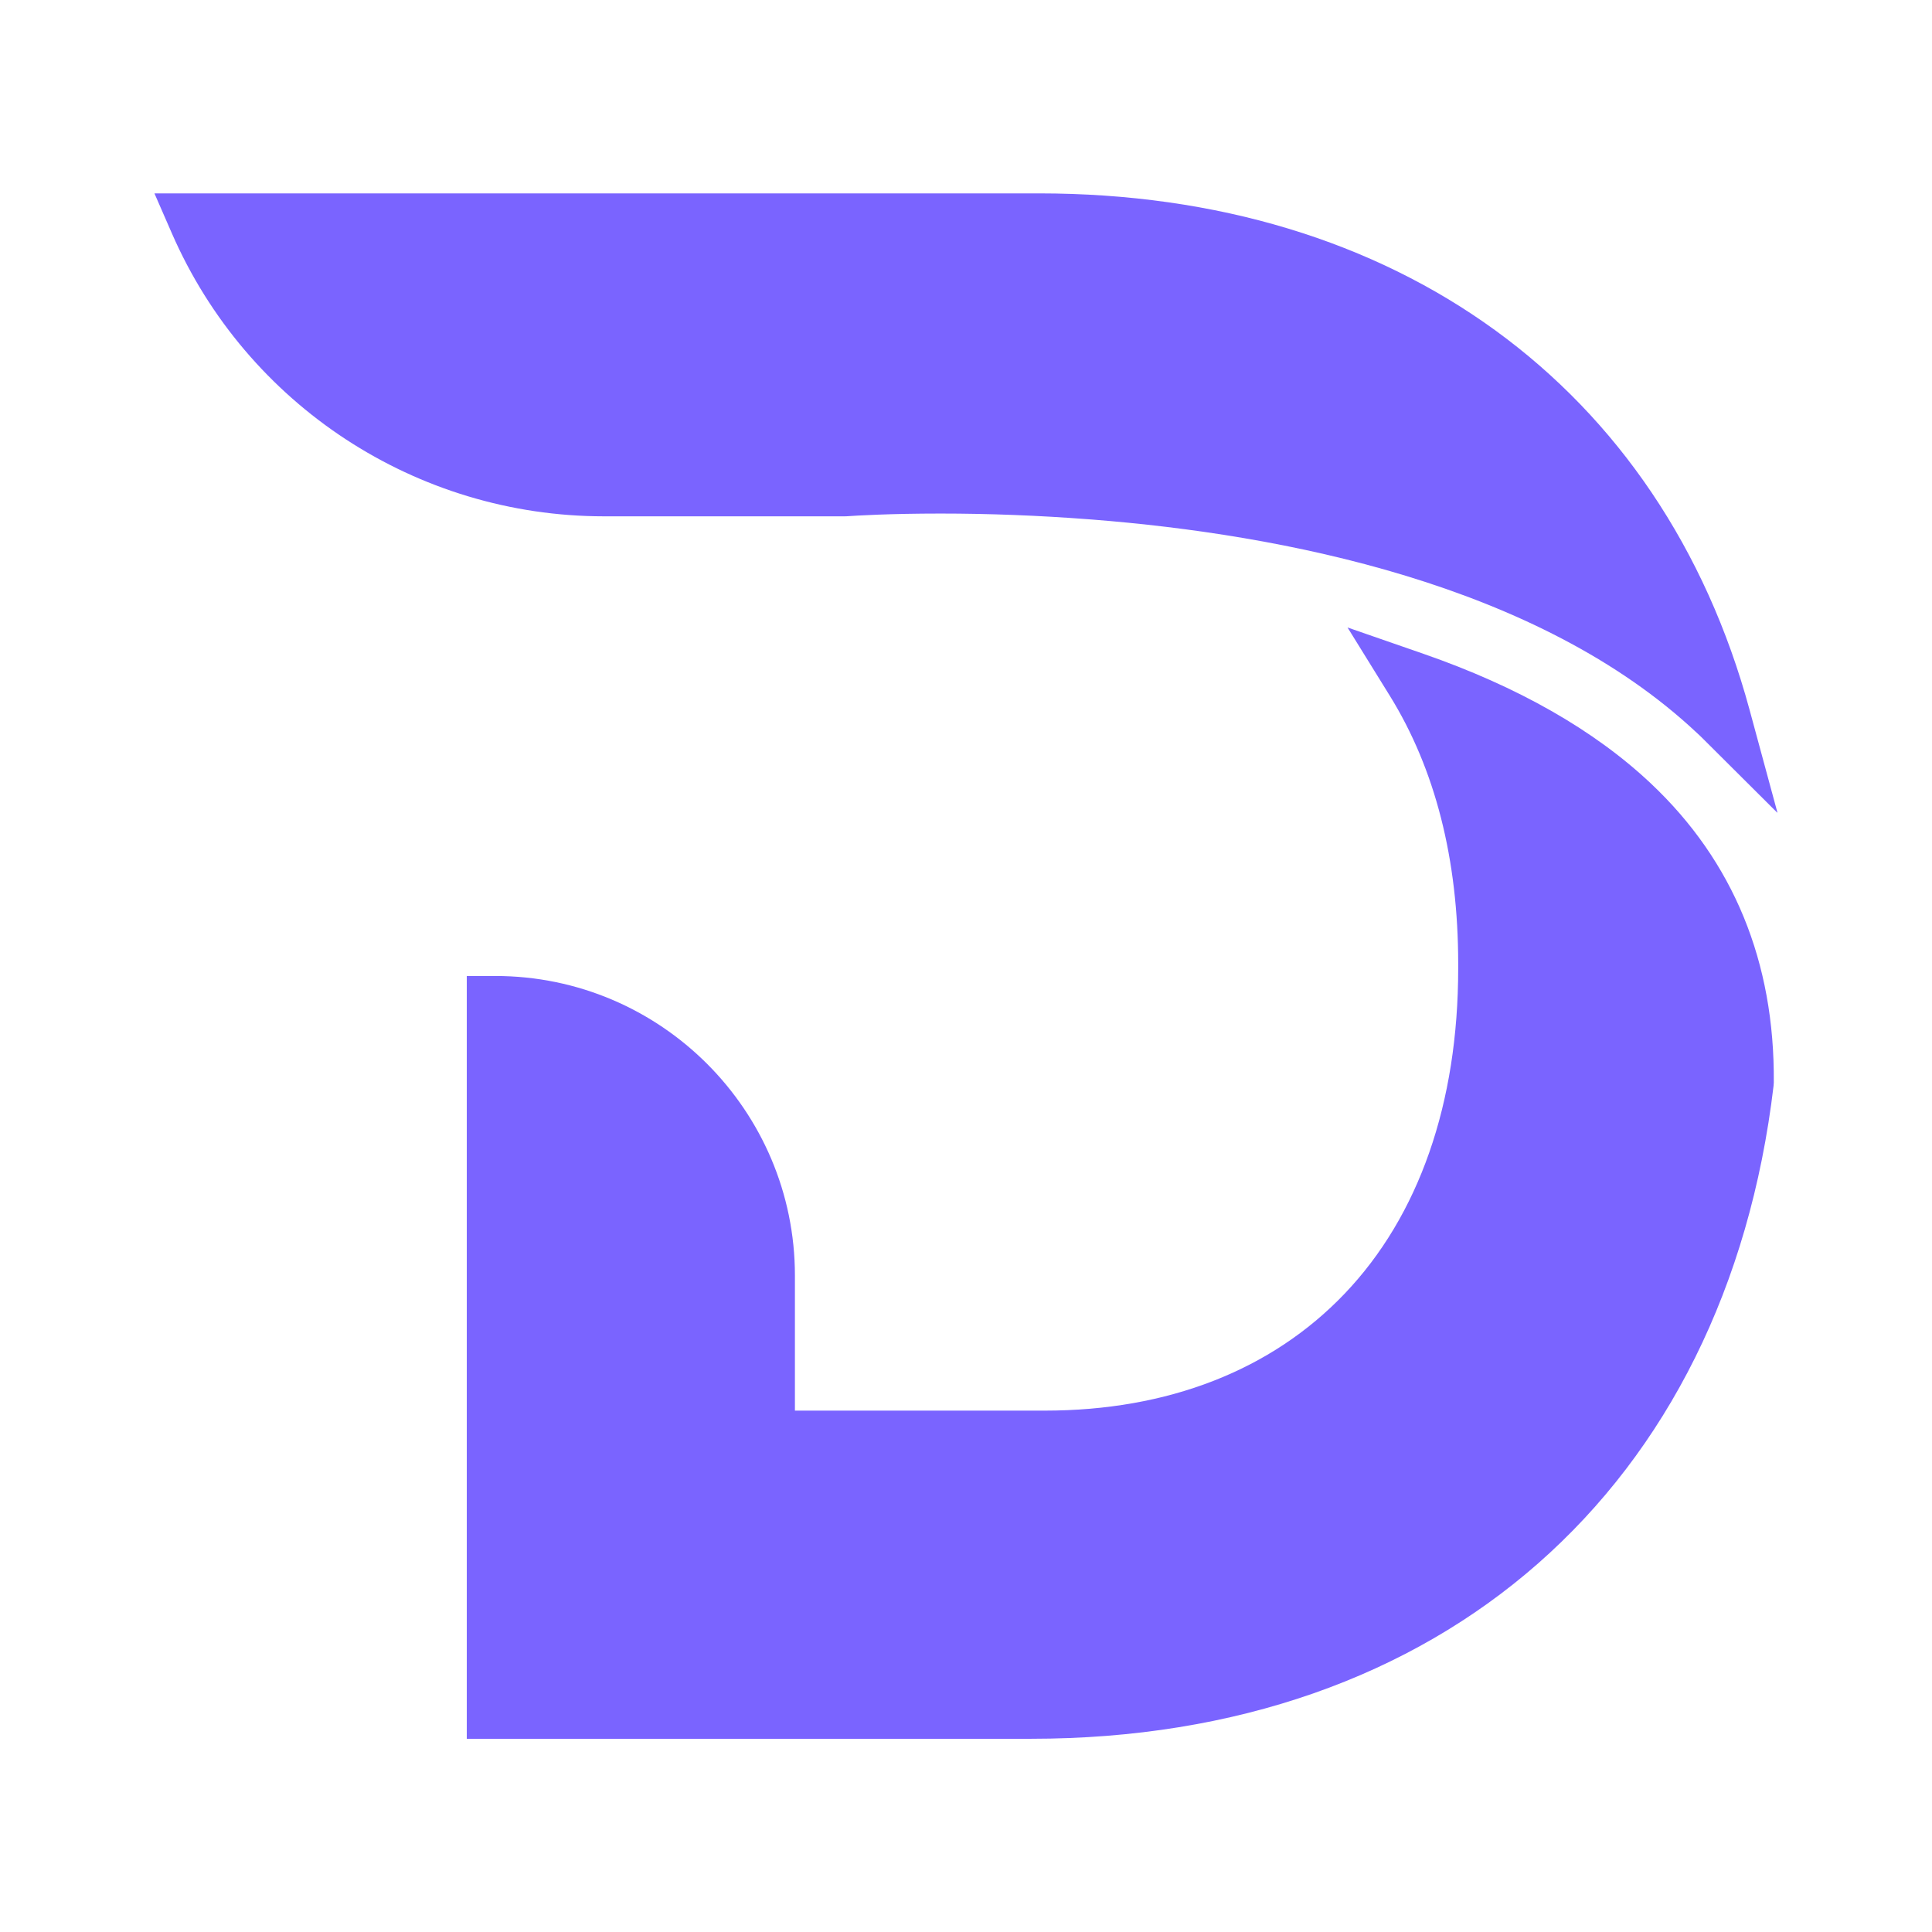 <svg xmlns="http://www.w3.org/2000/svg" xmlns:xlink="http://www.w3.org/1999/xlink" width="500" zoomAndPan="magnify" viewBox="0 0 375 375" height="500" preserveAspectRatio="xMidYMid meet" version="1.0"><defs><clipPath id="40c68475c2"><path d="M 29.977 37.5 L 344.977 37.5 L 344.977 337.5 L 29.977 337.5 Z M 29.977 37.5 " clip-rule="nonzero"/></clipPath></defs><g clip-path="url(#40c68475c2)"><path fill="#7a64ff" d="M 339.59 137.773 C 322.547 75.008 270.98 37.535 201.652 37.535 L 29.977 37.535 L 33.363 45.297 C 47.914 78.648 80.836 100.207 117.23 100.219 L 163.977 100.219 L 164.359 100.207 C 166.133 100.078 172.699 99.68 182.547 99.68 C 192.016 99.68 201.668 100.055 211.191 100.785 L 212.129 100.855 C 248.602 103.727 298.57 113.262 329.449 142.332 L 329.848 142.699 C 330.008 142.855 330.172 143 330.324 143.16 L 345.02 157.797 Z M 344.293 210.113 L 344.254 210.715 C 334.98 288.922 279.75 337.496 200.121 337.496 L 90.602 337.496 L 90.602 189.438 L 96.141 189.438 C 128.207 189.438 154.293 215.523 154.293 247.586 L 154.293 273.801 L 202.797 273.801 C 226.688 273.801 246.805 265.957 260.984 251.113 C 275.41 236.004 283.035 214.168 283.035 187.969 L 283.035 187.066 C 283.035 166.781 278.574 149.289 269.773 135.066 L 261.555 121.793 L 276.305 126.91 C 294.602 133.262 309.445 141.715 320.414 152.051 C 336.449 167.152 344.48 186.684 344.293 210.113 " fill-opacity="1" fill-rule="nonzero"/></g></svg>